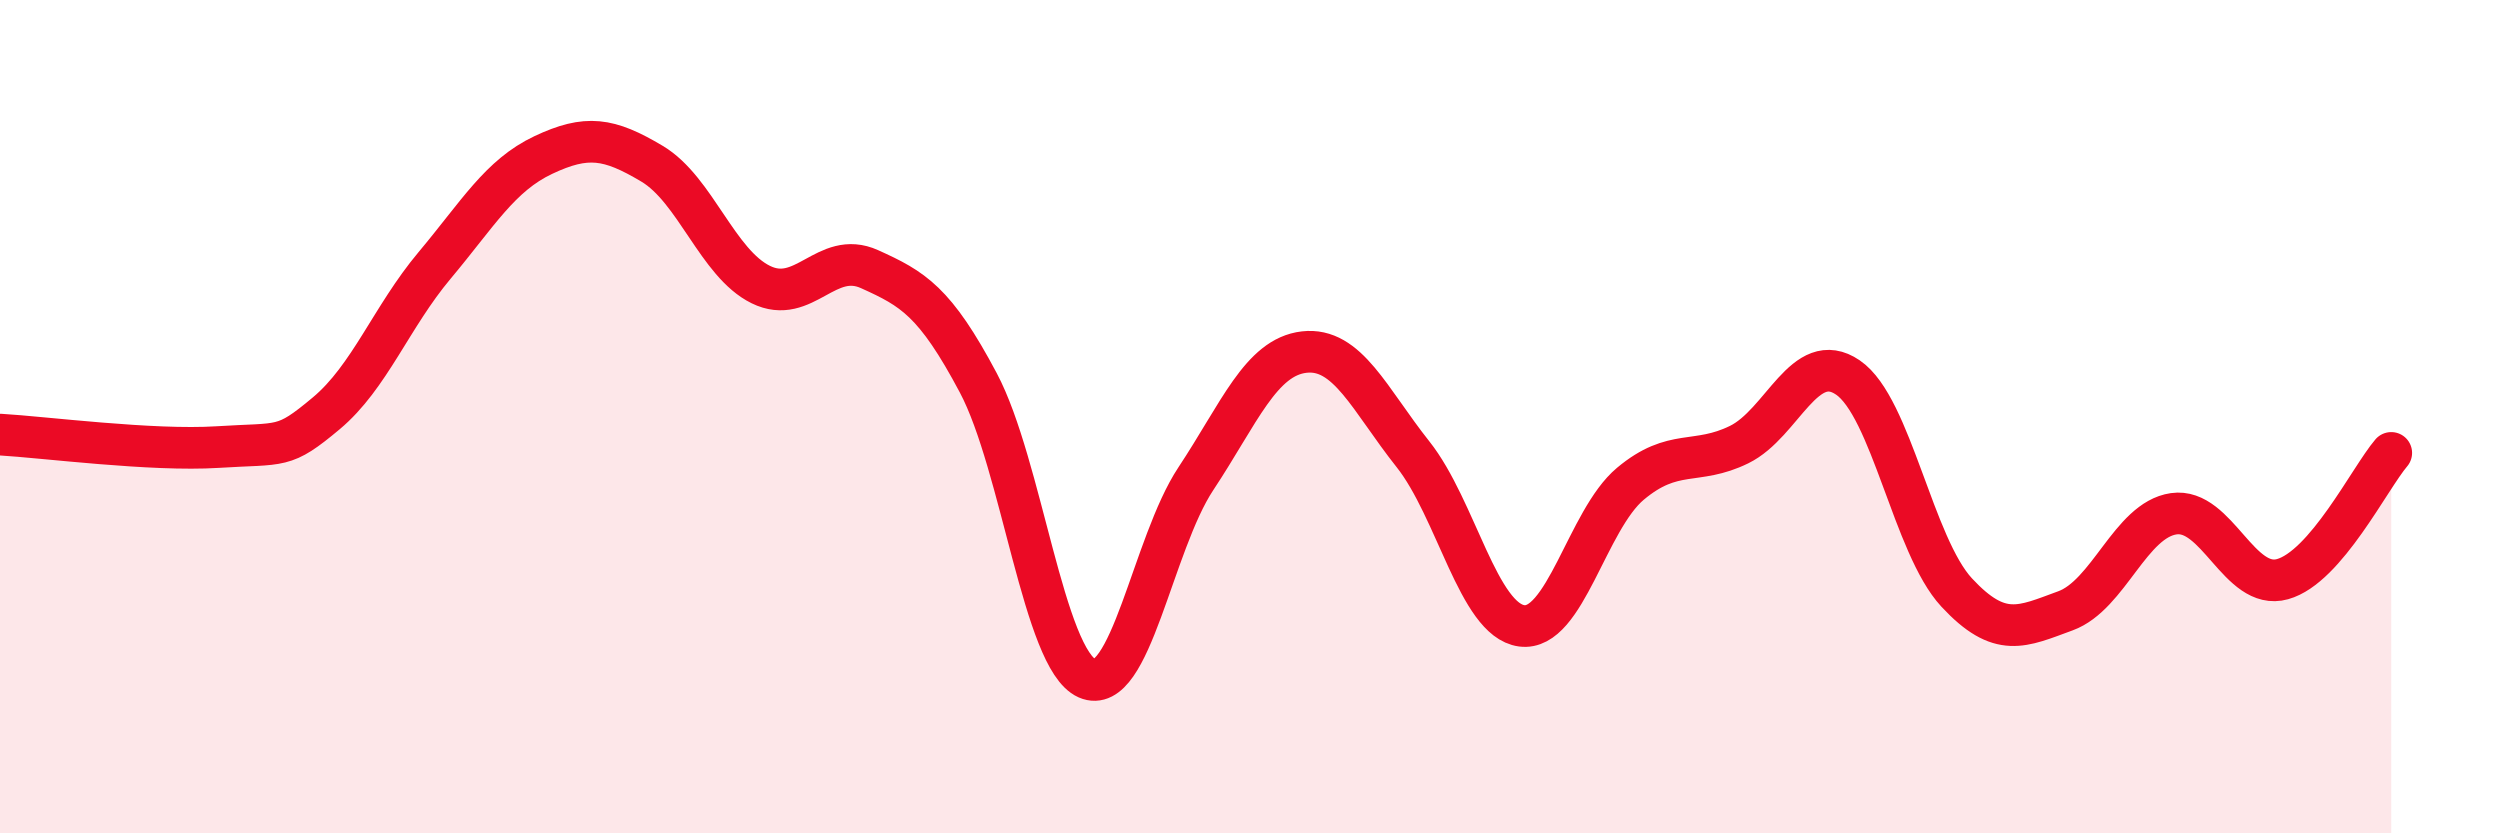 
    <svg width="60" height="20" viewBox="0 0 60 20" xmlns="http://www.w3.org/2000/svg">
      <path
        d="M 0,10.43 C 1.04,10.49 3.65,10.83 5.22,10.73 C 6.79,10.63 6.79,10.79 7.83,9.92 C 8.87,9.05 9.39,7.61 10.43,6.37 C 11.47,5.13 12,4.21 13.04,3.72 C 14.08,3.23 14.61,3.31 15.65,3.93 C 16.69,4.55 17.22,6.32 18.26,6.83 C 19.3,7.34 19.83,5.99 20.87,6.46 C 21.91,6.93 22.44,7.23 23.48,9.19 C 24.52,11.15 25.05,15.82 26.09,16.28 C 27.13,16.74 27.66,13.06 28.7,11.49 C 29.74,9.92 30.26,8.57 31.3,8.45 C 32.34,8.33 32.87,9.59 33.91,10.9 C 34.95,12.21 35.48,14.88 36.52,15.02 C 37.56,15.16 38.09,12.48 39.13,11.61 C 40.17,10.74 40.7,11.18 41.74,10.67 C 42.78,10.16 43.31,8.35 44.35,9.06 C 45.39,9.77 45.92,13.1 46.96,14.22 C 48,15.34 48.53,15.04 49.57,14.66 C 50.61,14.28 51.13,12.48 52.17,12.33 C 53.21,12.18 53.74,14.19 54.78,13.9 C 55.82,13.61 56.87,11.48 57.39,10.87L57.39 20L0 20Z"
        fill="#EB0A25"
        opacity="0.1"
        stroke-linecap="round"
        stroke-linejoin="round"
      />
      <path
        d="M 0,10.43 C 1.04,10.49 3.65,10.83 5.22,10.73 C 6.79,10.63 6.79,10.79 7.83,9.92 C 8.87,9.05 9.39,7.61 10.43,6.37 C 11.47,5.13 12,4.21 13.04,3.72 C 14.08,3.23 14.61,3.31 15.65,3.93 C 16.69,4.55 17.22,6.32 18.26,6.83 C 19.3,7.34 19.83,5.99 20.87,6.46 C 21.91,6.93 22.44,7.23 23.48,9.19 C 24.52,11.15 25.05,15.82 26.09,16.28 C 27.13,16.74 27.66,13.06 28.7,11.49 C 29.74,9.92 30.26,8.57 31.3,8.45 C 32.34,8.33 32.87,9.59 33.91,10.9 C 34.95,12.21 35.48,14.88 36.52,15.02 C 37.56,15.16 38.09,12.48 39.13,11.61 C 40.17,10.74 40.7,11.18 41.74,10.67 C 42.78,10.16 43.31,8.35 44.35,9.06 C 45.39,9.77 45.92,13.1 46.96,14.22 C 48,15.34 48.53,15.04 49.57,14.66 C 50.61,14.28 51.13,12.48 52.17,12.33 C 53.21,12.18 53.74,14.19 54.78,13.9 C 55.82,13.61 56.87,11.48 57.39,10.87"
        stroke="#EB0A25"
        stroke-width="1"
        fill="none"
        stroke-linecap="round"
        stroke-linejoin="round"
      />
    </svg>
  